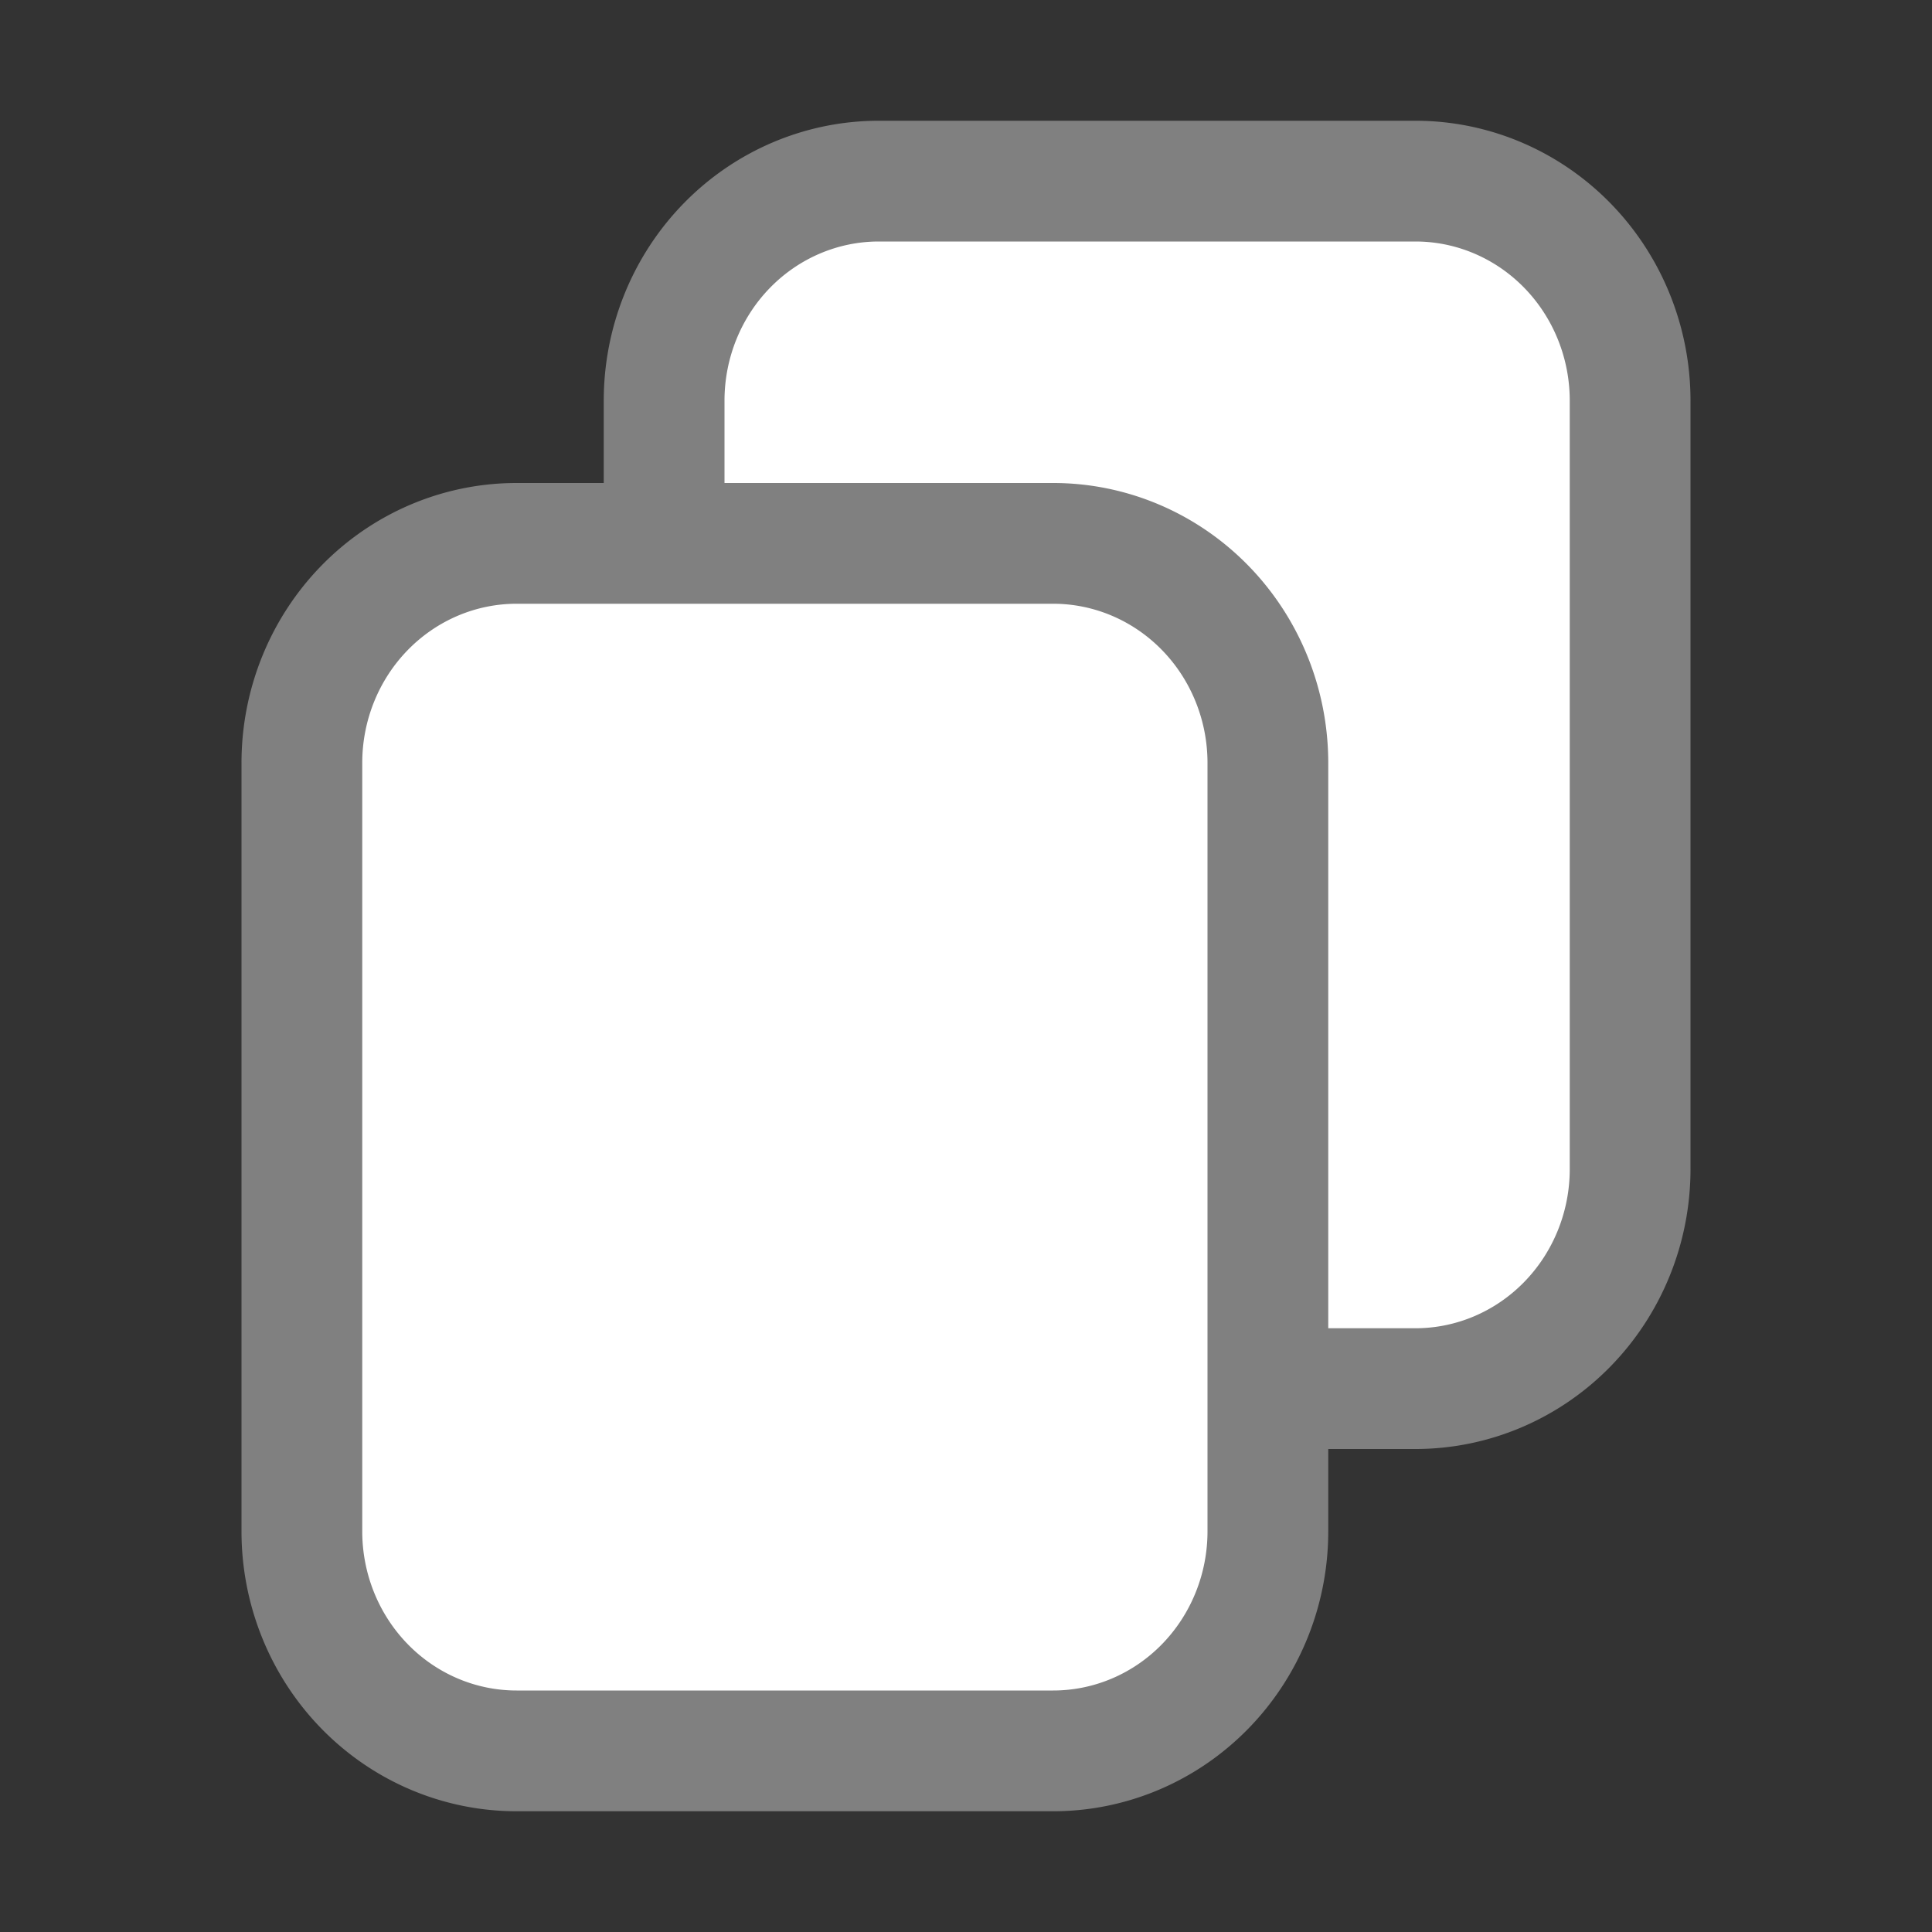 <svg version="1.1" baseProfile="full" xmlns="http://www.w3.org/2000/svg" width="16" height="16" viewbox = "0 0 16 16">
    <rect width="100%" height="100%" fill="#333333" stroke="none"/>
    <rect x="5.75" y="1.75" width="7.5" height="9.5" style="stroke:#ffffff;stroke-width:0;fill:#ffffff;shape-rendering=geometricPrecision;" transform="rotate(0,9.5,6.5)"/>
    <path d="M 7.278,11.5 H 11.722 M 7.278,1.5 H 11.722 M 13.5,3.318 V 9.682 M 5.5,3.318 V 9.682 M 11.722,11.5 A 1.778,1.818 0 0 0 13.5,9.682 m -8,0 A 1.778,1.818 0 0 0 7.278,11.5 M 13.5,3.318 A 1.778,1.818 0 0 0 11.722,1.5 m -4.444,0 A 1.778,1.818 0 0 0 5.5,3.318" style="stroke:#808080; stroke-linejoin:round; stroke-linecap:round; fill:none; stroke-width:1" transform="rotate(0,8.0,13.5)"/>
    <rect x="2.75" y="4.75" width="7.5" height="9.5" style="stroke:#ffffff;stroke-width:0;fill:#ffffff;shape-rendering=geometricPrecision;" transform="rotate(0,6.5,9.5)"/>
    <path d="M 4.278,14.5 H 8.722 M 4.278,4.5 H 8.722 M 10.5,6.318 V 12.682 M 2.5,6.318 V 12.682 M 8.722,14.5 A 1.778,1.818 0 0 0 10.5,12.682 m -8,0 A 1.778,1.818 0 0 0 4.278,14.5 M 10.5,6.318 A 1.778,1.818 0 0 0 8.722,4.5 m -4.444,0 A 1.778,1.818 0 0 0 2.5,6.318" style="stroke:#808080; stroke-linejoin:round; stroke-linecap:round; fill:none; stroke-width:1" transform="rotate(0,8.0,13.5)"/>
</svg>